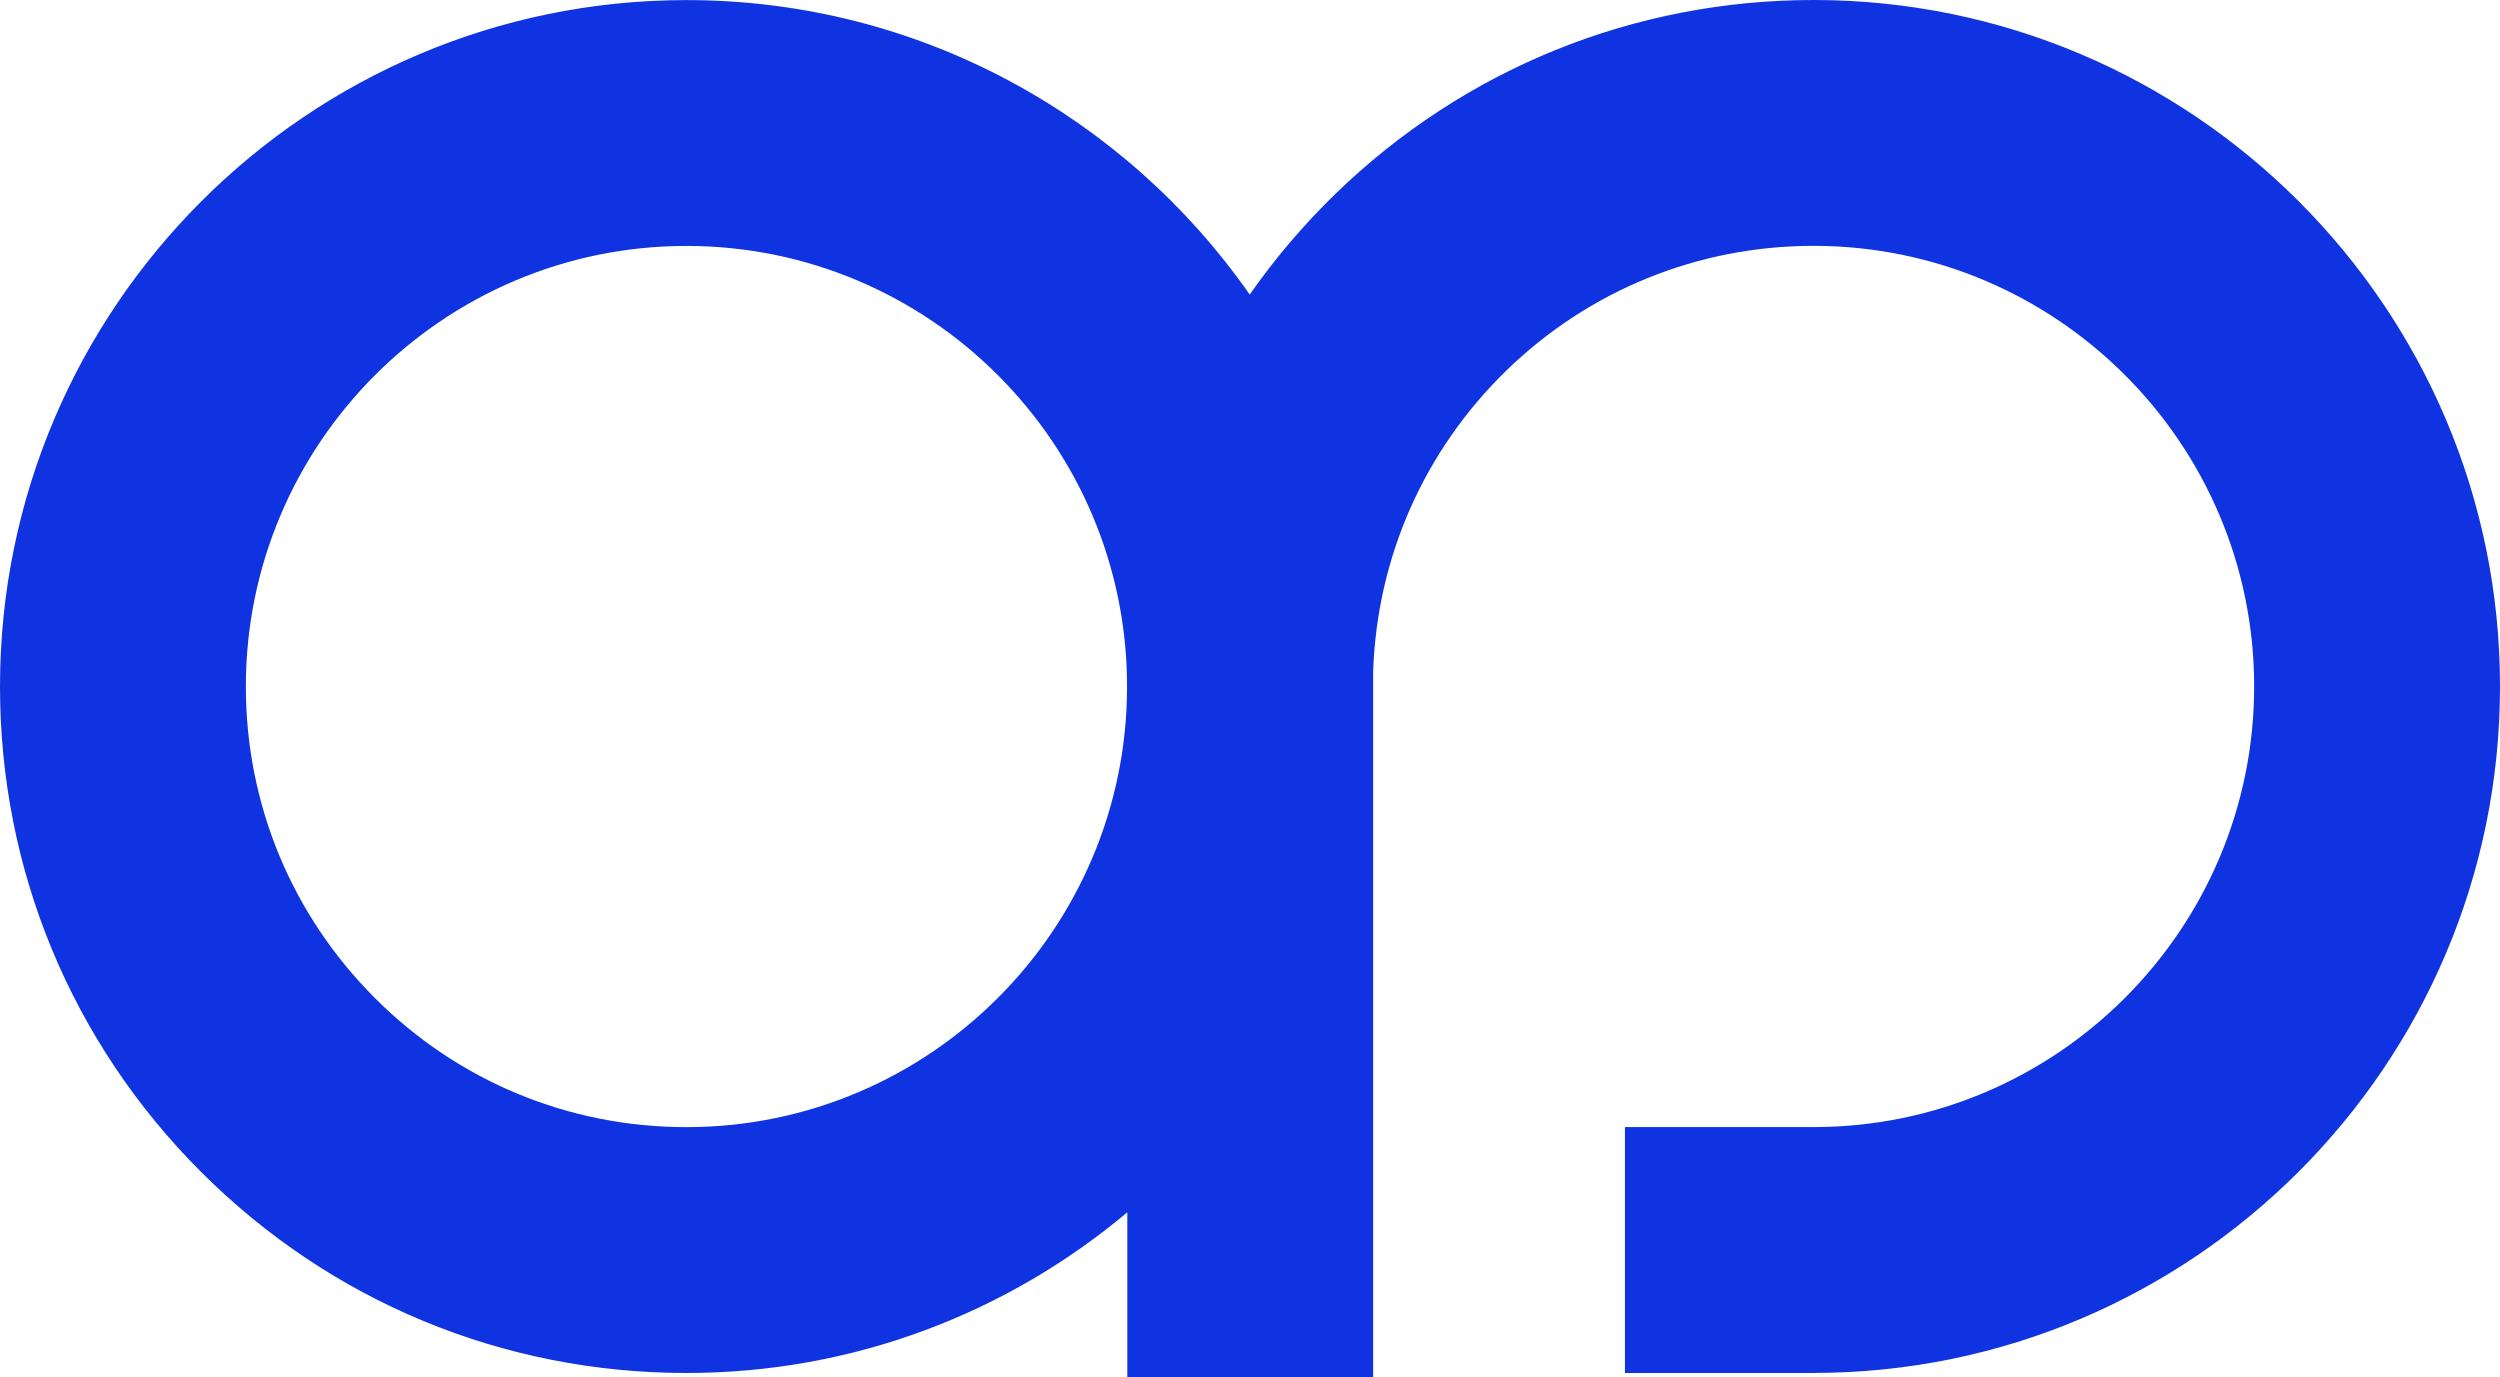 <svg xmlns="http://www.w3.org/2000/svg" id="Livello_2" viewBox="0 0 589.79 324.92"><defs><style>.cls-1{fill:none;}.cls-2{fill:#1033e2;}</style></defs><g id="Livello_1-2"><path class="cls-2" d="m427.84,0c-42.41,0-82.5,16.28-112.9,45.84-7.51,7.31-14.23,15.23-20.11,23.65C265.53,27.53,216.88.02,161.94.02,72.65.02,0,72.67,0,161.96c0,43.26,16.85,83.93,47.43,114.51,30.58,30.59,71.25,47.44,114.51,47.44,39.56,0,75.85-14.26,104.01-37.91v38.92h58v-166.52c.9-26.94,12.05-52.13,31.42-70.98,19.51-18.97,45.25-29.42,72.47-29.42,57.32,0,103.95,46.63,103.95,103.95s-46.63,103.95-103.95,103.95h-44.49v58.02h44.49v-.02c89.3,0,161.95-72.65,161.95-161.95S517.14,0,427.84,0Zm-161.95,161.96c0,57.32-46.63,103.95-103.95,103.95-27.77,0-53.87-10.81-73.49-30.45-19.63-19.63-30.45-45.74-30.45-73.5,0-57.31,46.63-103.94,103.94-103.94s103.94,46.62,103.95,103.93h0Z"></path><rect class="cls-1" width="589.79" height="324.92"></rect></g></svg>